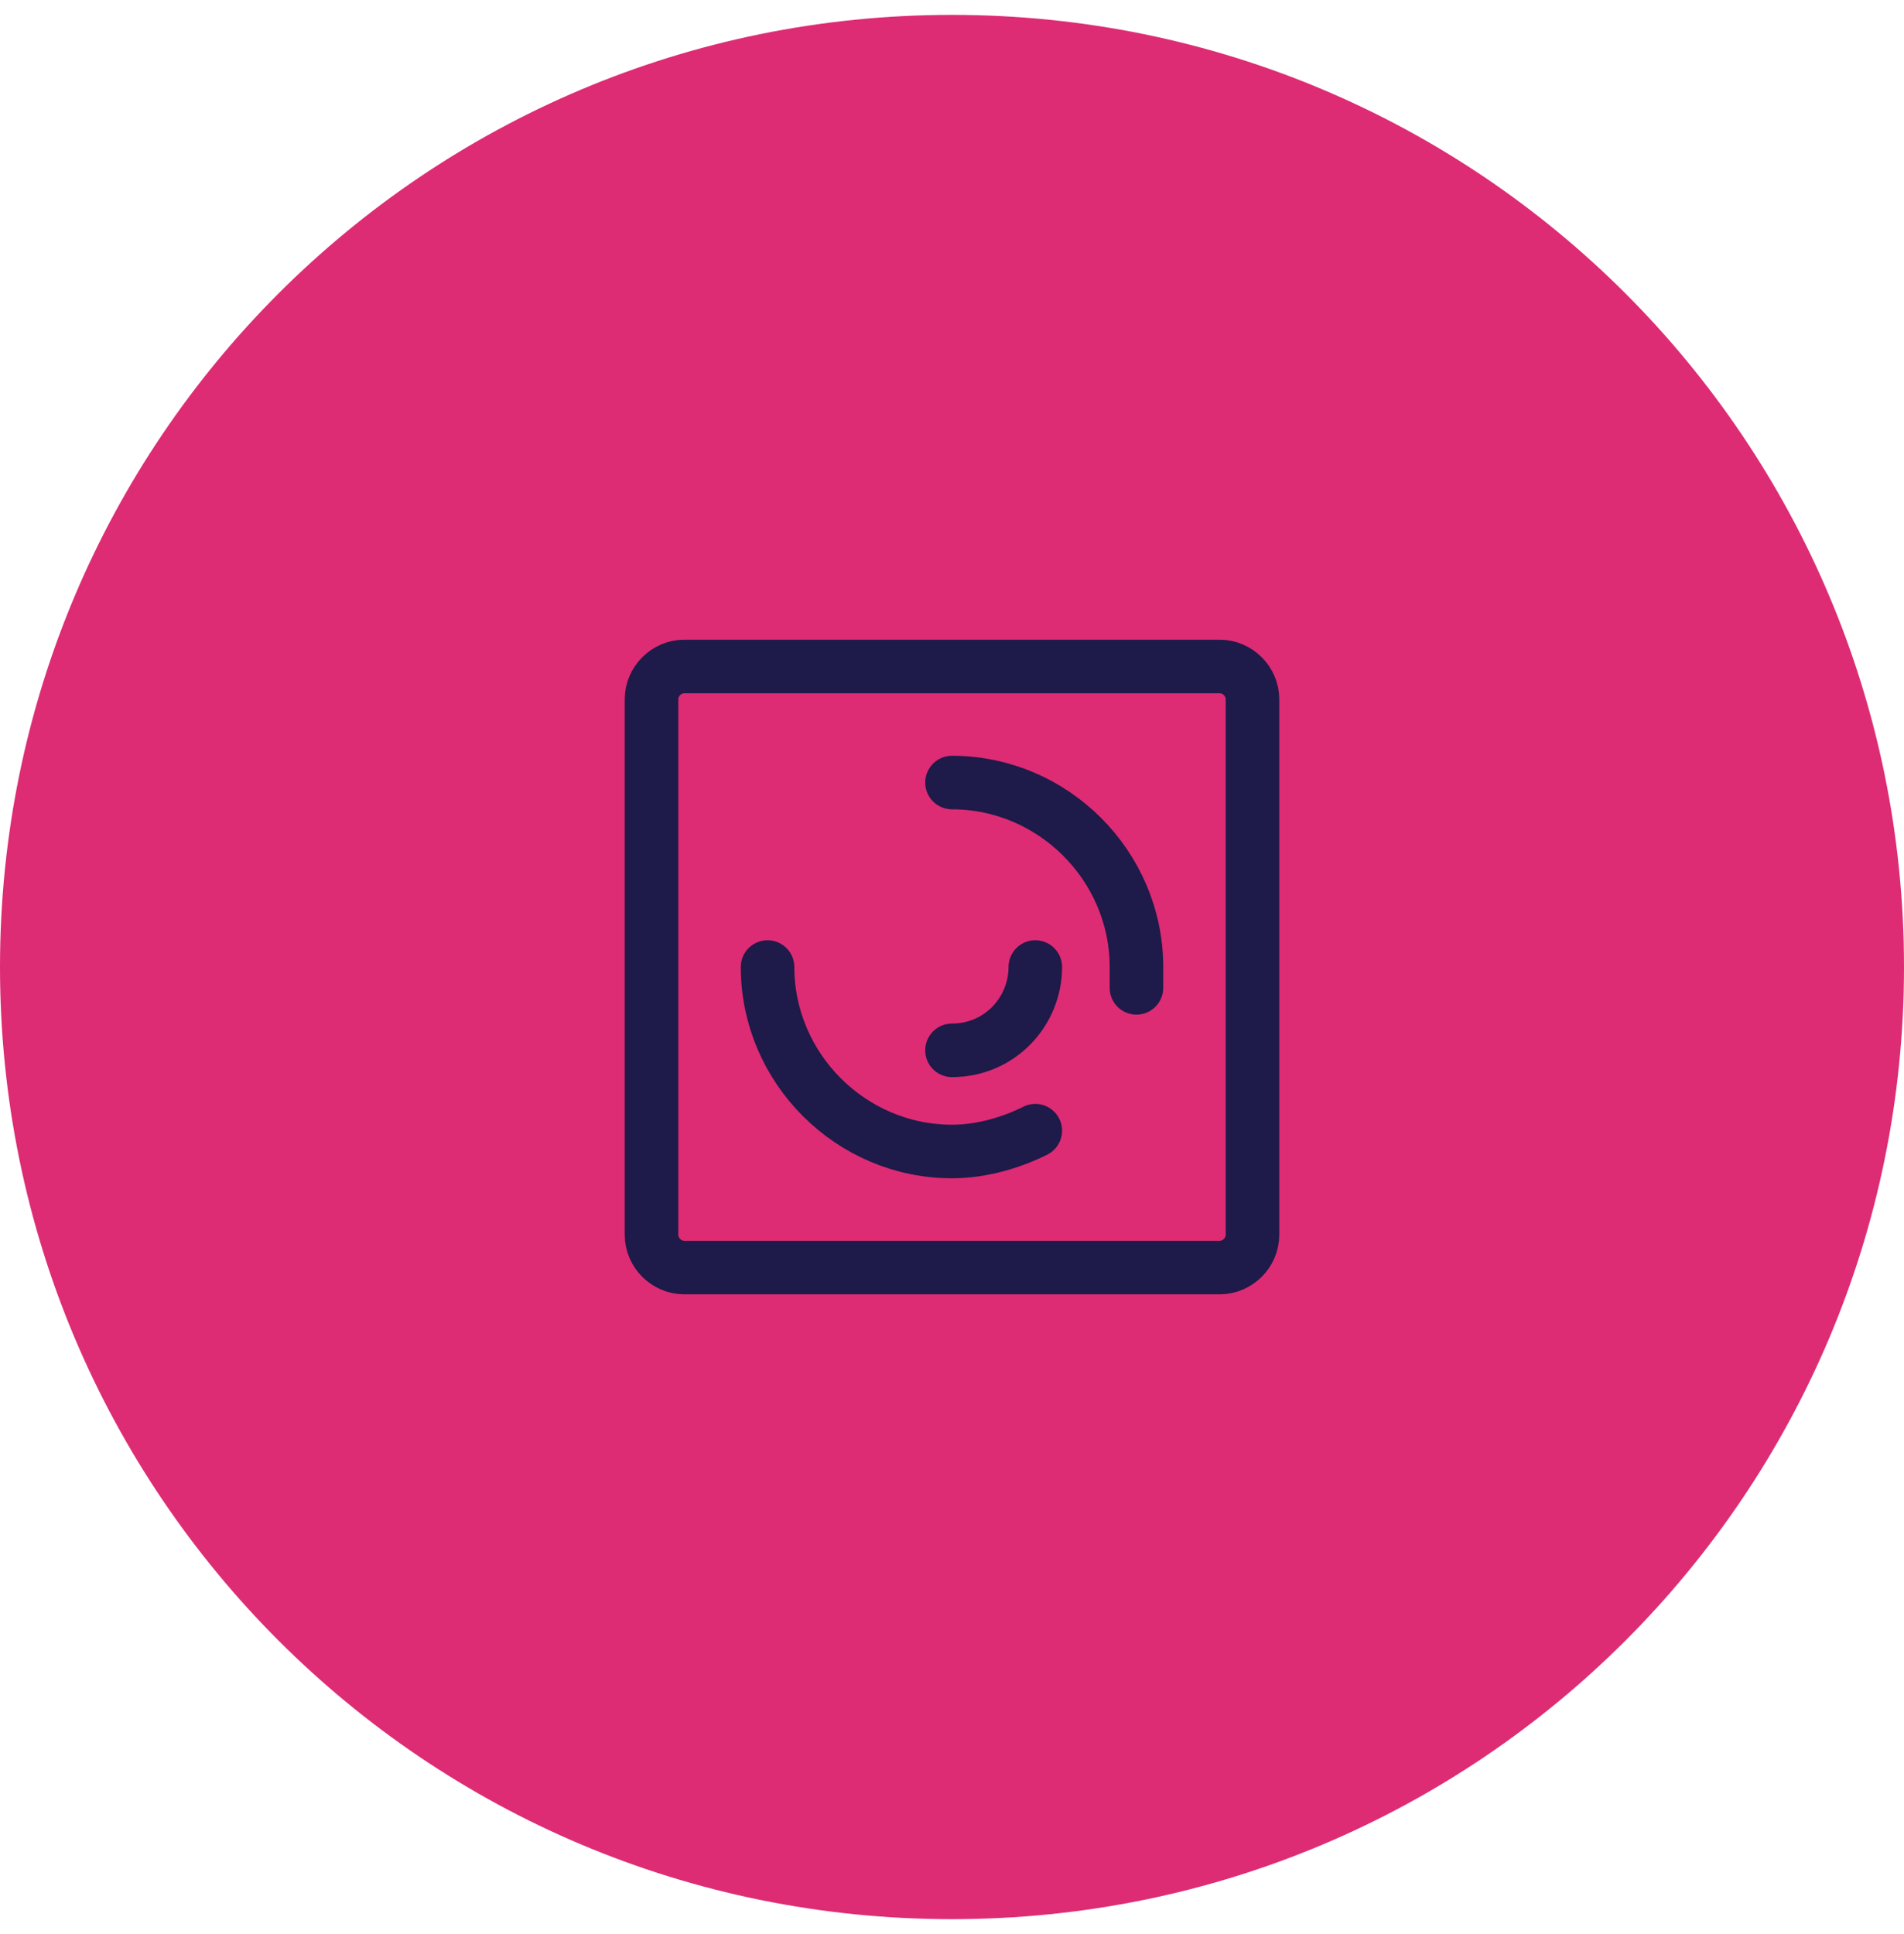<svg xml:space="preserve" style="enable-background:new 0 0 64 65;" viewBox="0 0 64 65" y="0px" x="0px" xmlns:xlink="http://www.w3.org/1999/xlink" xmlns="http://www.w3.org/2000/svg" id="Capa_1" version="1.1">
<style type="text/css">
	.st0{fill:#DD2C74;}
	.st1{fill:none;stroke:#1E1A49;stroke-width:1.8;}
	.st2{fill:none;stroke:#1E1A49;stroke-width:1.8;stroke-linecap:round;stroke-linejoin:round;}
</style>
<path d="M32,0.5L32,0.5c17.7,0,32,14.3,32,32l0,0c0,17.7-14.3,32-32,32l0,0c-17.7,0-32-14.3-32-32l0,0
	C0,14.8,14.3,0.5,32,0.5z" class="st0"></path>
<path d="M23,22.4h18c0.6,0,1.1,0.5,1.1,1.1v18c0,0.6-0.5,1.1-1.1,1.1H23c-0.6,0-1.1-0.5-1.1-1.1v-18
	C21.9,22.9,22.4,22.4,23,22.4z" class="st1"></path>
<path d="M34.8,38C34,38.4,33,38.7,32,38.7c-3.4,0-6.2-2.8-6.2-6.2" class="st2"></path>
<path d="M32,26.3c3.4,0,6.2,2.8,6.2,6.2c0,0.2,0,0.5,0,0.7" class="st2"></path>
<path d="M34.8,32.5c0,1.5-1.2,2.8-2.8,2.8" class="st2"></path>
</svg>
